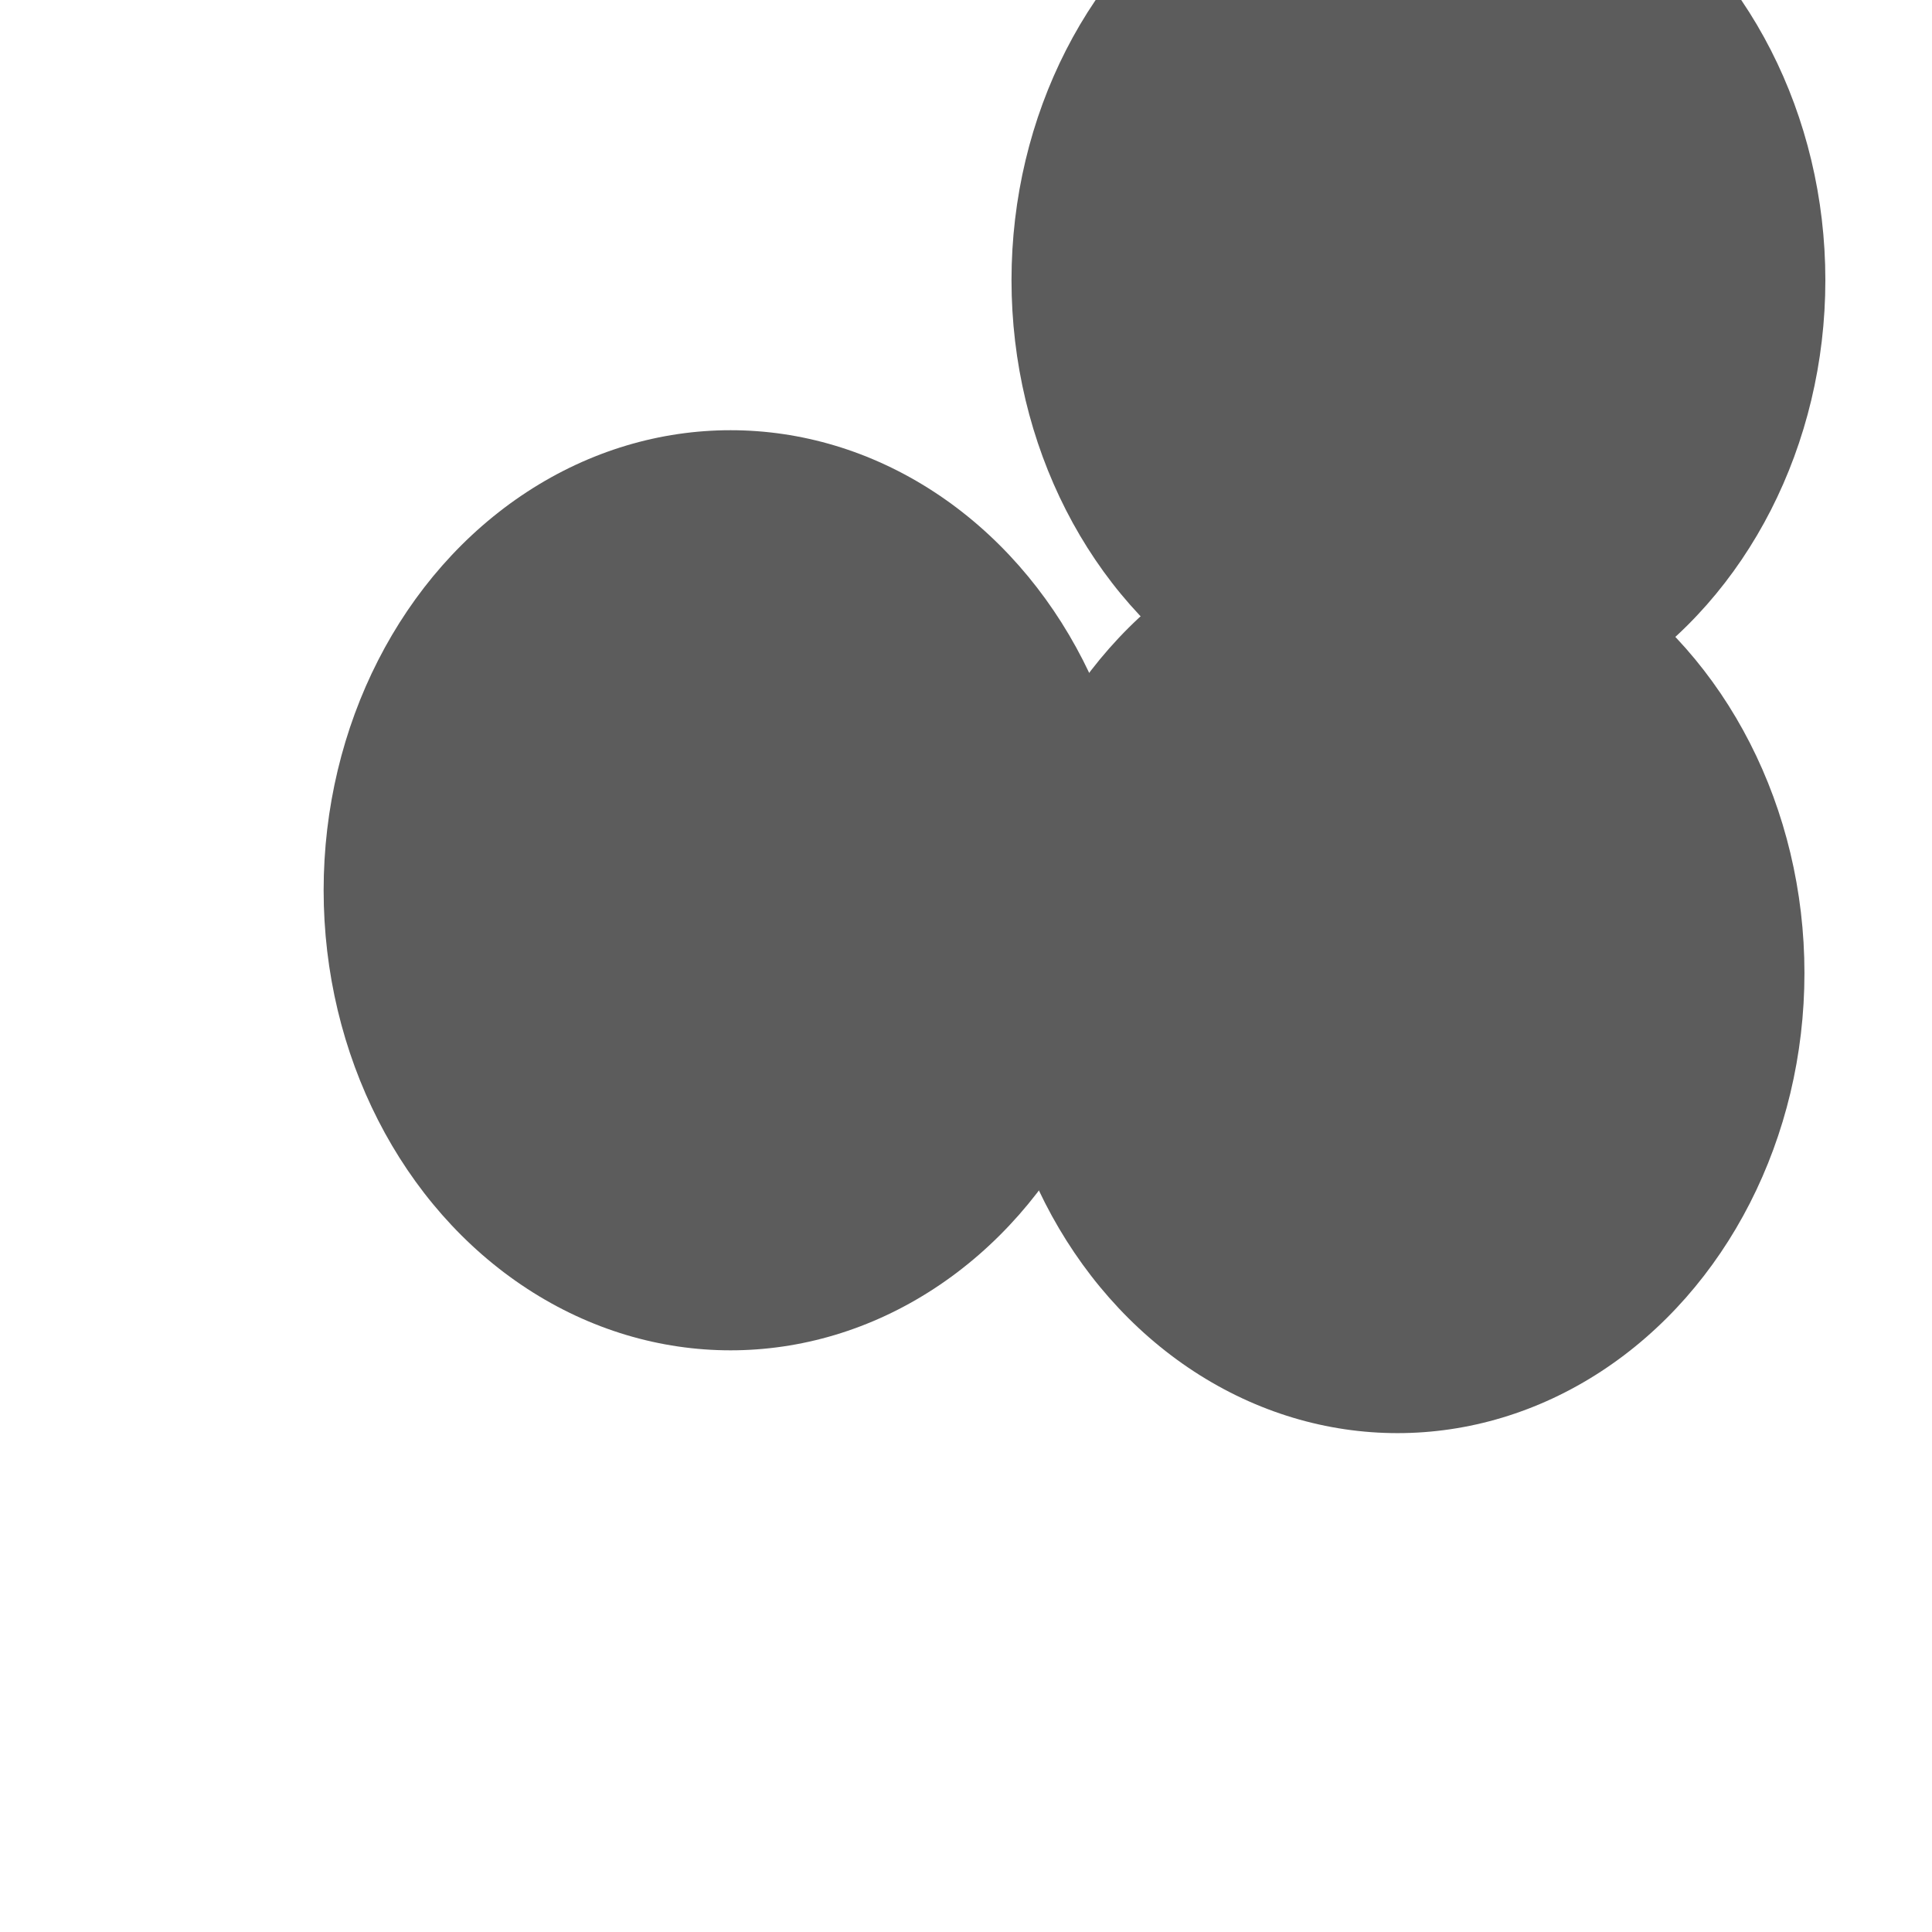 <?xml version="1.0" encoding="UTF-8"?> <svg xmlns="http://www.w3.org/2000/svg" xmlns:xlink="http://www.w3.org/1999/xlink" xmlns:svgjs="http://svgjs.dev/svgjs" version="1.1" viewBox="0 0 800 800" opacity="0.64"><defs><filter id="bbblurry-filter" x="-100%" y="-100%" width="400%" height="400%" color-interpolation-filters="sRGB"><feGaussianBlur stdDeviation="82" x="0%" y="0%" width="100%" height="100%" in="SourceGraphic" edgeMode="none" result="blur"></feGaussianBlur></filter></defs><g filter="url(#bbblurry-filter)"><ellipse rx="168.5" ry="190.5" cx="302.51" cy="368.642" fill="hsl(37, 99%, 67%)"></ellipse><ellipse rx="168.5" ry="190.5" cx="578.684" cy="402.928" fill="hsl(316, 73%, 52%)"></ellipse><ellipse rx="168.5" ry="190.5" cx="587.342" cy="115.999" fill="hsl(185, 100%, 57%)"></ellipse></g></svg> 